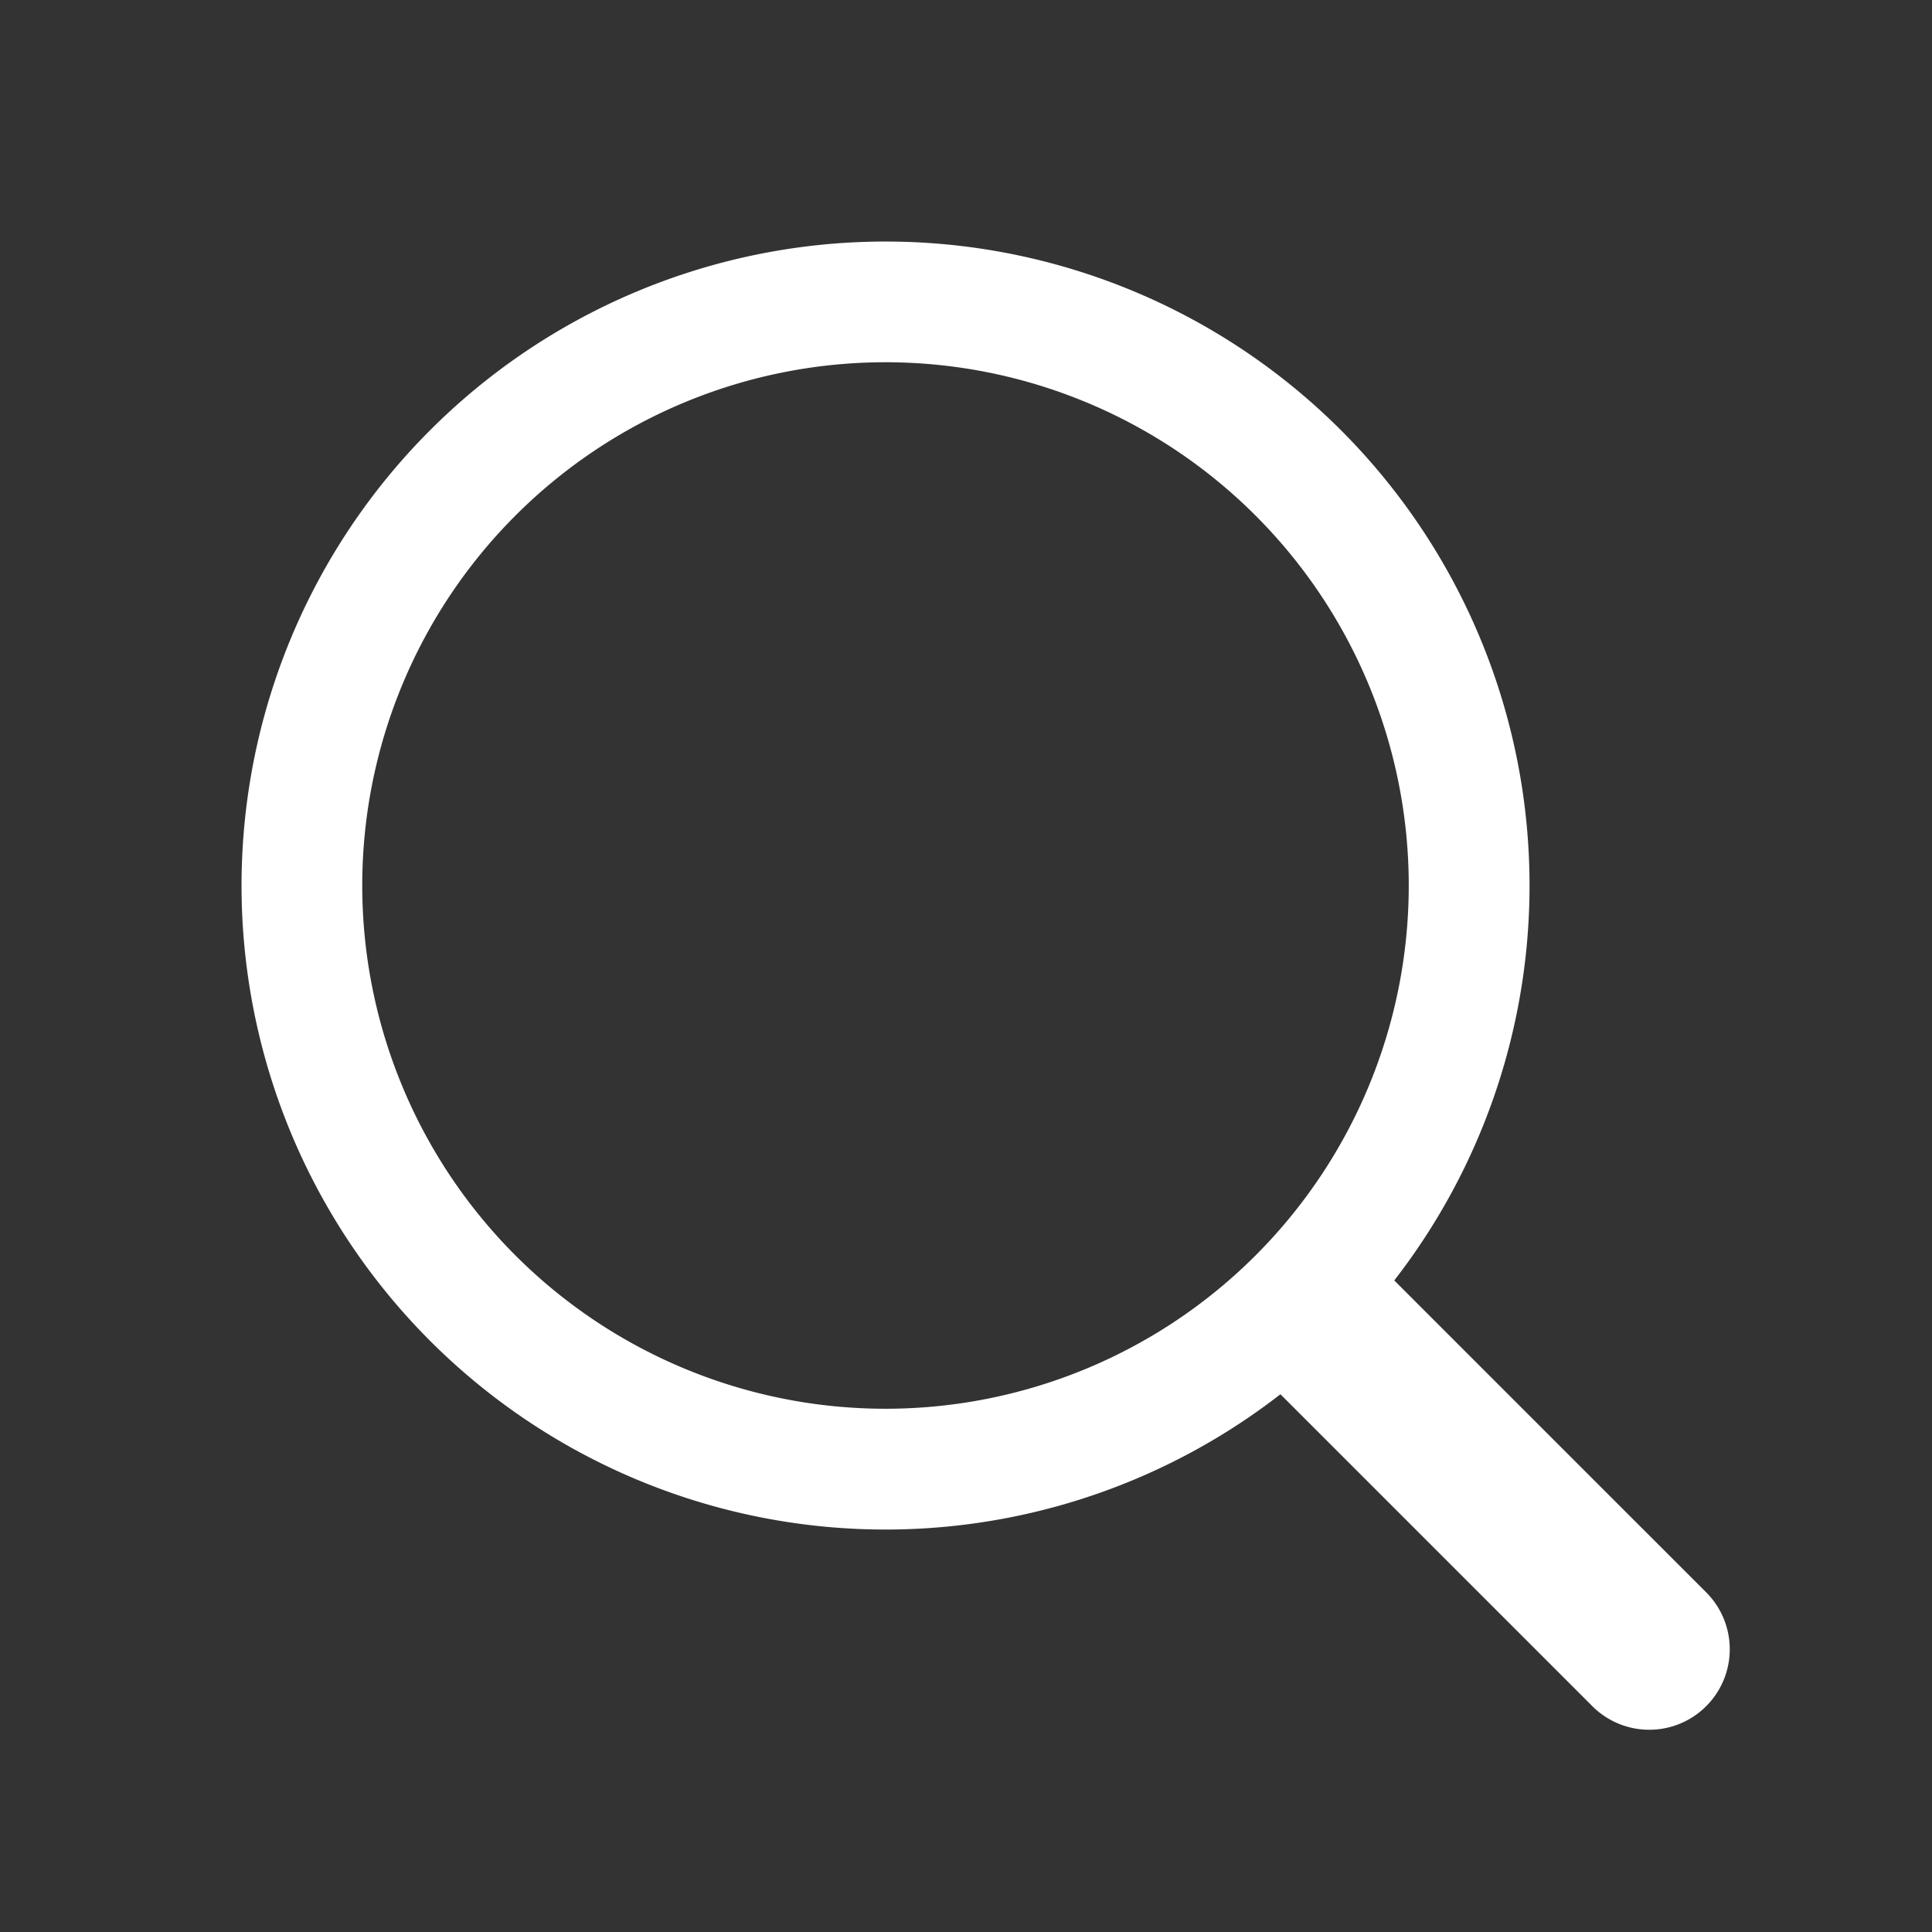 <svg xmlns="http://www.w3.org/2000/svg" fill="#FFFFFF" height="24" viewBox="0 0 24 24" width="24" focusable="false" aria-hidden="true" style="pointer-events: none; display: inherit; width: 100%; height: 100%;">
  <rect x="0" y="0" width="24" height="24" fill="#333333" stroke="none"/>
  <path clip-rule="evenodd" d="M17.5 11a6.5 6.5 0 11-13 0 6.5 6.5 0 0113 0Zm-1.594 6.32a8 8 0 111.414-1.414l3.887 3.887a1 1 0 01-1.414 1.414l-3.887-3.887Z" fill-rule="evenodd"></path>
</svg>
